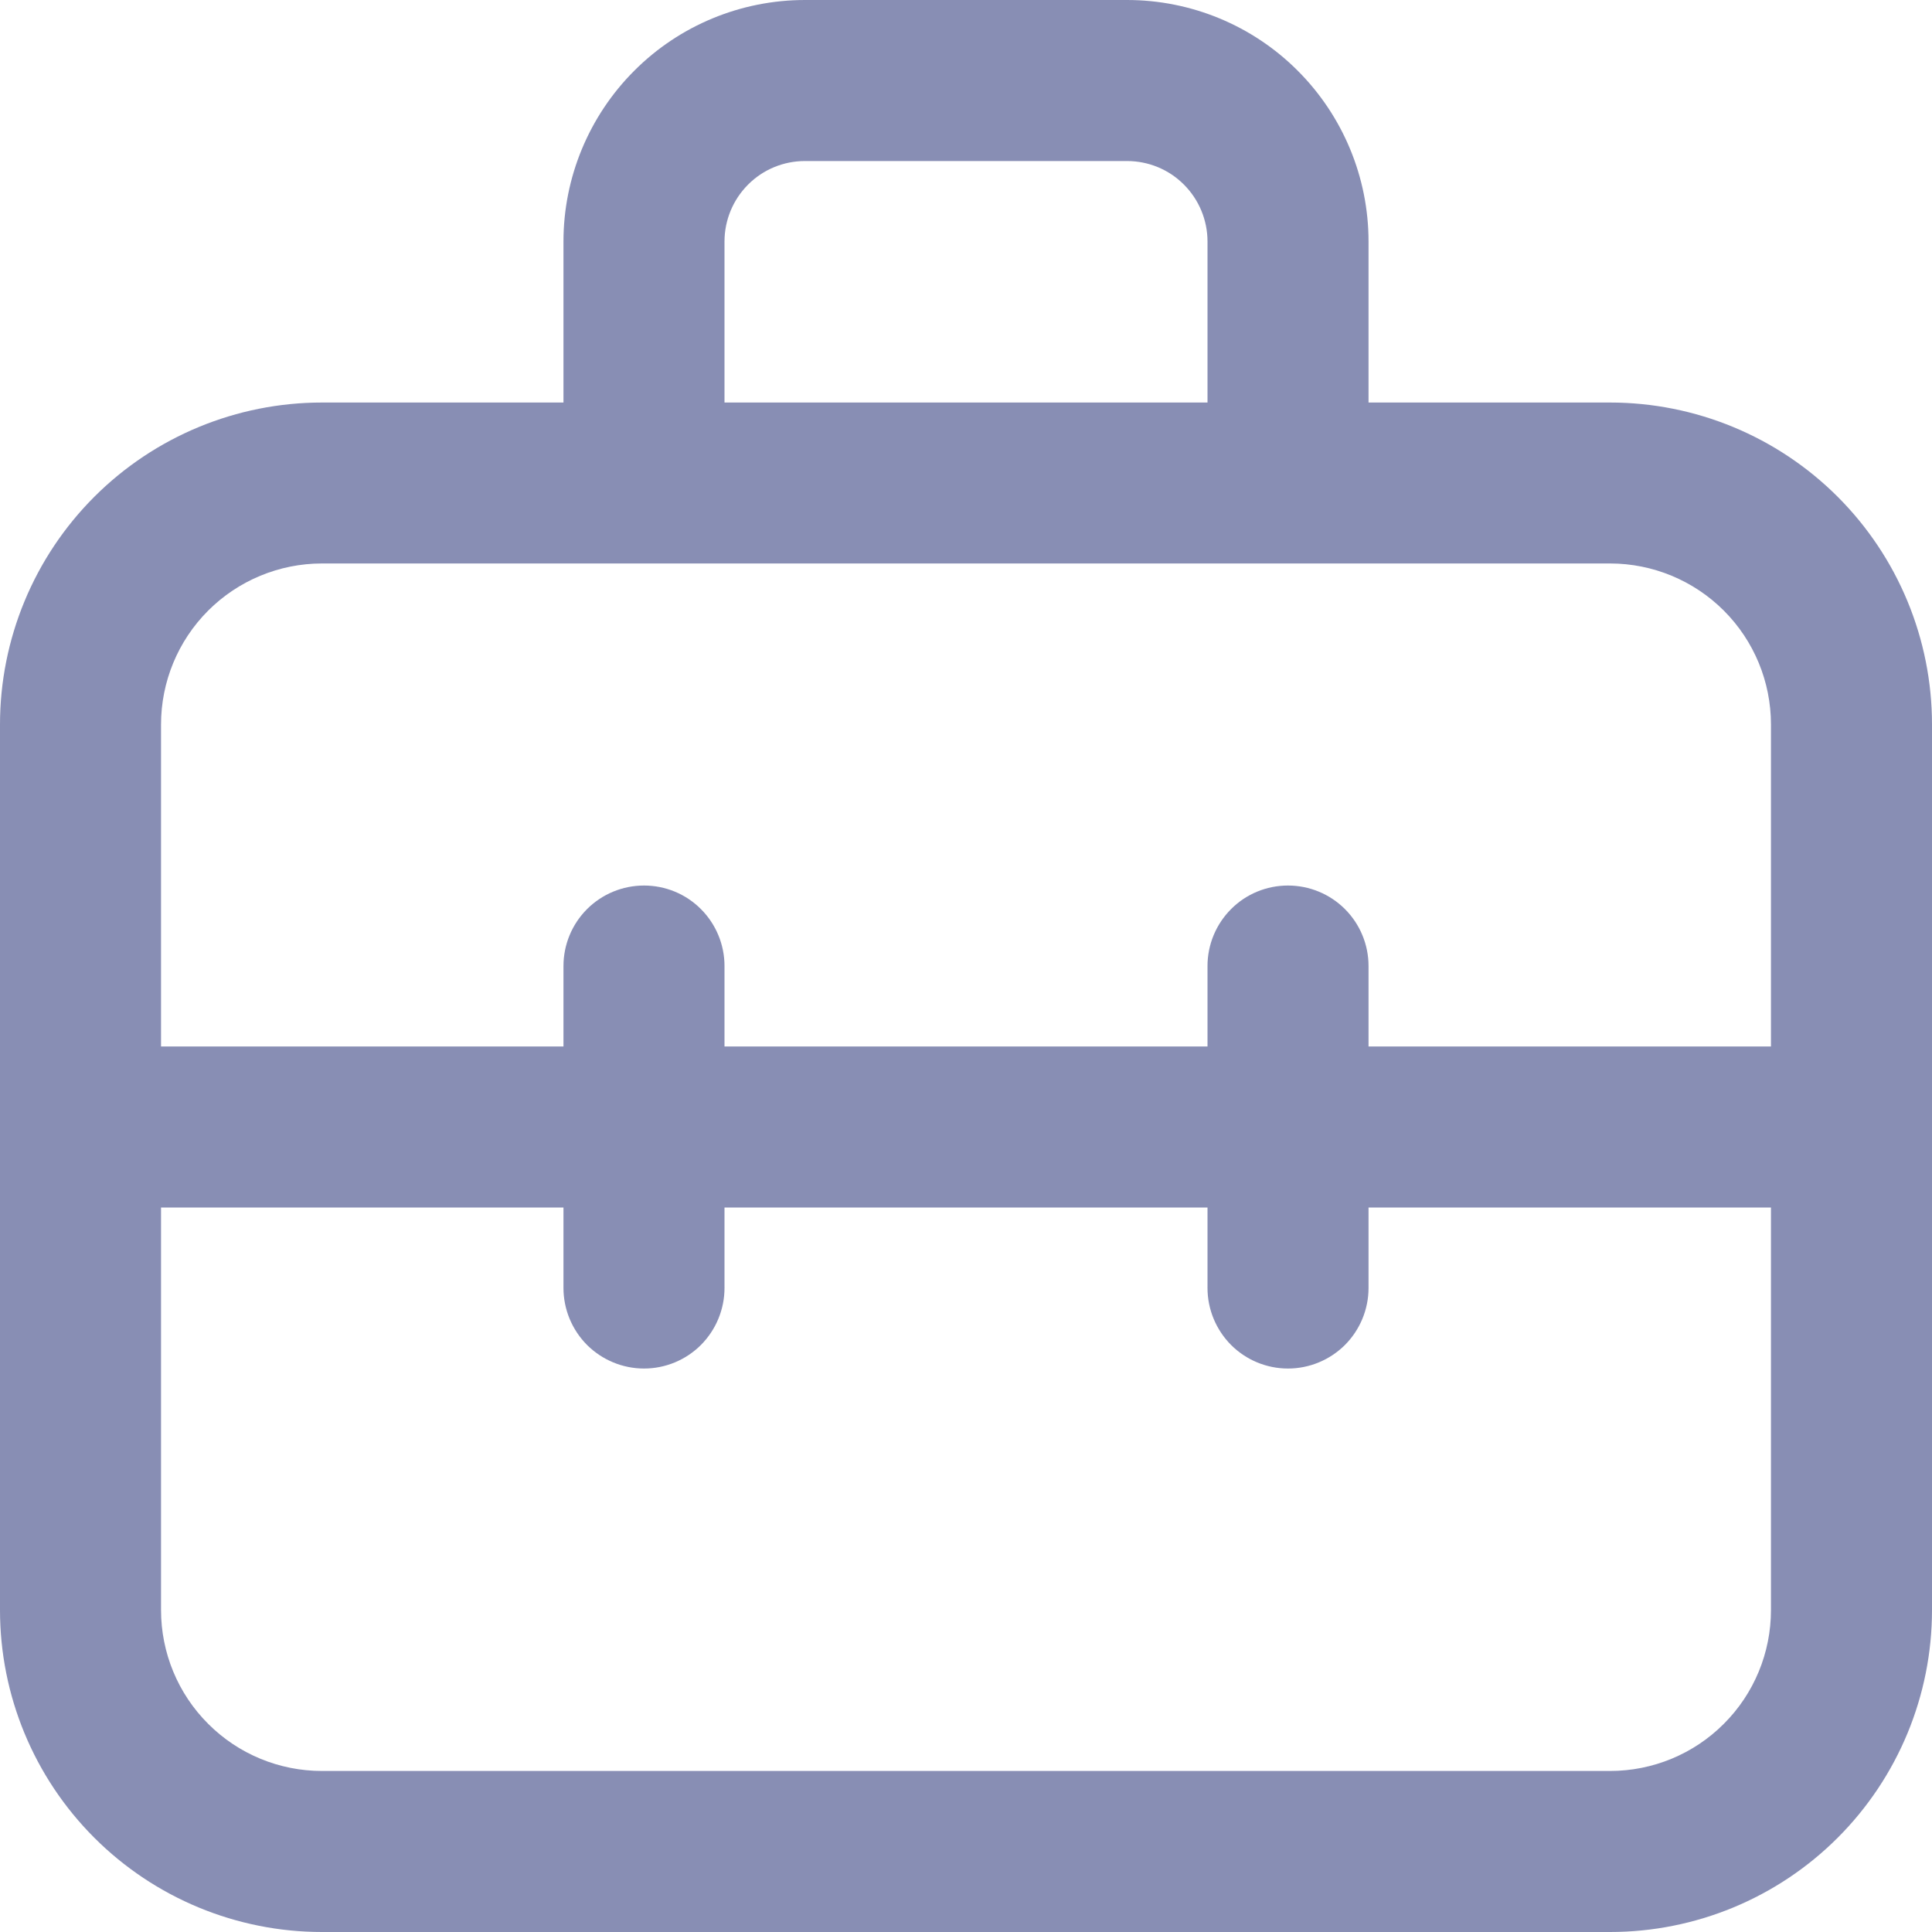 <svg width="20" height="20" viewBox="0 0 20 20" fill="none" xmlns="http://www.w3.org/2000/svg">
<path opacity="0.5" d="M16.667 4.167H14.167V2.5C14.167 1.837 13.903 1.201 13.434 0.732C12.966 0.263 12.33 0 11.667 0H8.333C7.67 0 7.034 0.263 6.566 0.732C6.097 1.201 5.833 1.837 5.833 2.5V4.167H3.333C2.449 4.167 1.601 4.518 0.976 5.143C0.351 5.768 0 6.616 0 7.5V16.667C0 17.551 0.351 18.399 0.976 19.024C1.601 19.649 2.449 20 3.333 20H16.667C17.551 20 18.399 19.649 19.024 19.024C19.649 18.399 20 17.551 20 16.667V7.5C20 6.616 19.649 5.768 19.024 5.143C18.399 4.518 17.551 4.167 16.667 4.167ZM7.5 2.5C7.5 2.279 7.588 2.067 7.744 1.911C7.9 1.754 8.112 1.667 8.333 1.667H11.667C11.888 1.667 12.1 1.754 12.256 1.911C12.412 2.067 12.5 2.279 12.5 2.5V4.167H7.5V2.5ZM3.333 5.833H16.667C17.109 5.833 17.533 6.009 17.845 6.321C18.158 6.634 18.333 7.058 18.333 7.5V10.833H14.167V10C14.167 9.779 14.079 9.567 13.923 9.411C13.766 9.254 13.554 9.167 13.333 9.167C13.112 9.167 12.9 9.254 12.744 9.411C12.588 9.567 12.5 9.779 12.5 10V10.833H7.5V10C7.5 9.779 7.412 9.567 7.256 9.411C7.1 9.254 6.888 9.167 6.667 9.167C6.446 9.167 6.234 9.254 6.077 9.411C5.921 9.567 5.833 9.779 5.833 10V10.833H1.667V7.5C1.667 7.058 1.842 6.634 2.155 6.321C2.467 6.009 2.891 5.833 3.333 5.833ZM16.667 18.333H3.333C2.891 18.333 2.467 18.158 2.155 17.845C1.842 17.533 1.667 17.109 1.667 16.667V12.5H5.833V13.333C5.833 13.554 5.921 13.766 6.077 13.923C6.234 14.079 6.446 14.167 6.667 14.167C6.888 14.167 7.1 14.079 7.256 13.923C7.412 13.766 7.5 13.554 7.5 13.333V12.5H12.5V13.333C12.5 13.554 12.588 13.766 12.744 13.923C12.9 14.079 13.112 14.167 13.333 14.167C13.554 14.167 13.766 14.079 13.923 13.923C14.079 13.766 14.167 13.554 14.167 13.333V12.5H18.333V16.667C18.333 17.109 18.158 17.533 17.845 17.845C17.533 18.158 17.109 18.333 16.667 18.333Z" fill="#131F6B"/>
</svg>
